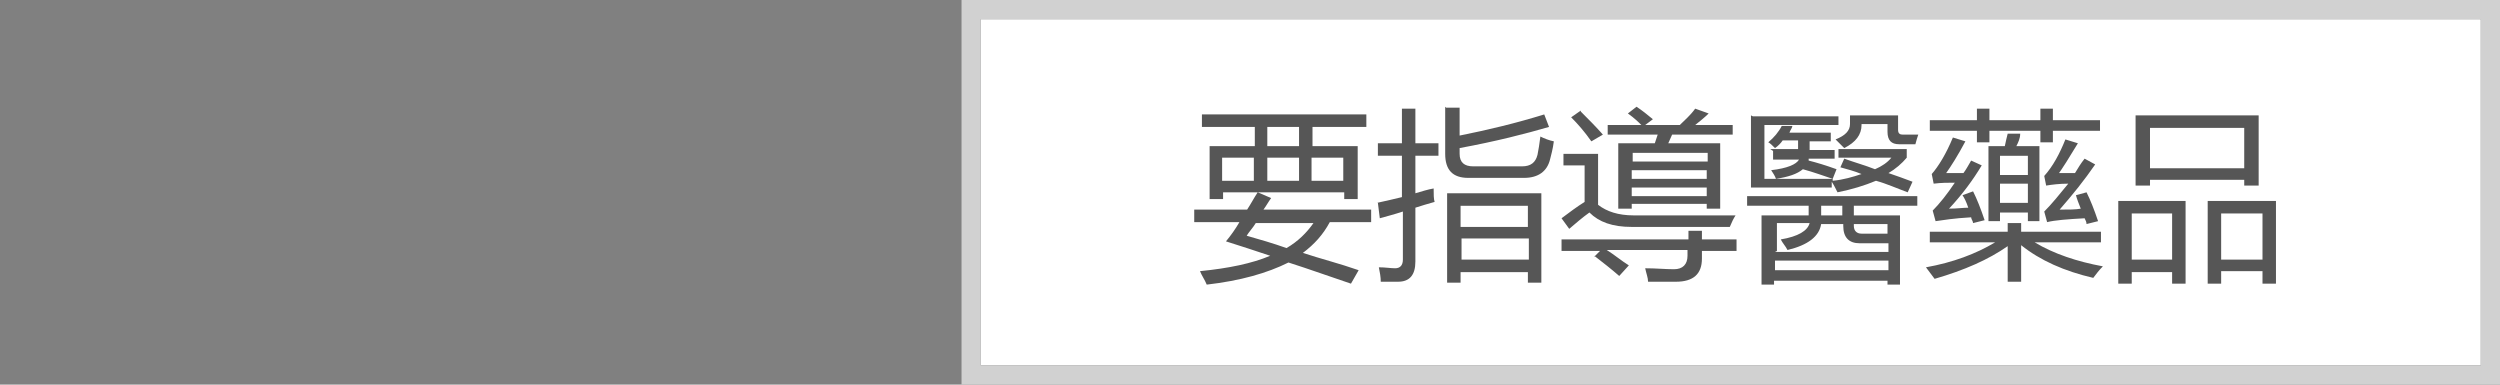 <?xml version="1.0" encoding="UTF-8"?>
<svg id="_レイヤー_1" data-name="レイヤー_1" xmlns="http://www.w3.org/2000/svg" version="1.1" viewBox="0 0 260 40">
  <rect x="0" y="0" width="260" height="40" fill="#808080" stroke="none"/>
  <!-- Generator: Adobe Illustrator 29.8.1, SVG Export Plug-In . SVG Version: 2.1.1 Build 2)  -->
  <defs>
    <style>
      .st0 {
        fill: #fff;
      }

      .st1 {
        fill: #565656;
      }

      .st2 {
        fill: #d1d1d1;
      }
    </style>
  </defs>
  <polyline class="st0" points="258 2 258 38 102 38 102 2 258 2"/>
  <path class="st2" d="M258,2v36H102V2h156M260,0H100v40h160V0Z"/>
  <g>
    <path class="st1" d="M124.2,21.8h5.5c.4-.6.7-1.2,1.1-1.8l1.4.6c-.3.4-.5.8-.8,1.2h11.2v1.3h-4.3c-.7,1.3-1.6,2.3-2.8,3.2,1.8.6,3.8,1.1,5.8,1.8l-.8,1.4c-2.1-.7-4.3-1.5-6.5-2.2-2.2,1.1-5,1.9-8.5,2.3-.2-.5-.5-.9-.7-1.4,3-.3,5.4-.8,7.3-1.6-1.5-.5-3-1-4.6-1.5.5-.6,1-1.3,1.4-2h-4.7v-1.3ZM125.8,15.2h4.7v-2h-5.5v-1.3h17.1v1.3h-5.6v2h4.7v5.5h-1.4v-.7h-12.6v.7h-1.4v-5.5ZM127.1,18.8h3.3v-2.4h-3.3v2.4ZM129.6,24.5c1.4.4,2.8.8,4.2,1.3,1.2-.7,2.1-1.6,2.8-2.6h-6c-.3.5-.7.9-1,1.4ZM131.8,15.2h3.3v-2h-3.3v2ZM131.8,18.8h3.3v-2.4h-3.3v2.4ZM139.7,16.4h-3.3v2.4h3.3v-2.4Z"/>
    <path class="st1" d="M143.2,21.1c.9-.2,1.8-.4,2.6-.6v-4.3h-2.5v-1.3h2.5v-3.6h1.4v3.6h2.4v1.3h-2.4v3.9c.7-.2,1.3-.4,1.9-.5,0,.6,0,1.1.1,1.4-.7.2-1.4.4-2,.6v5.6c0,1.4-.6,2.1-1.8,2.1-.5,0-1.1,0-1.8,0,0-.5-.1-1-.2-1.5.7,0,1.2.1,1.7.1s.8-.3.8-.9v-5c-.9.3-1.7.5-2.4.7l-.2-1.6ZM150.4,11.2h1.4v2.9c3-.6,5.9-1.3,8.8-2.2l.5,1.3c-2.4.7-5.5,1.5-9.3,2.2v.6c0,.9.5,1.3,1.4,1.3h5.1c.9,0,1.4-.4,1.6-1.2.1-.5.2-1.1.3-1.9.4.2.9.4,1.4.5-.1.8-.3,1.5-.4,1.9-.3,1.2-1.2,1.9-2.7,1.9h-5.8c-1.6,0-2.4-.8-2.4-2.5v-4.9ZM150.5,20.1h9.8v9.3h-1.4v-1.1h-7v1.1h-1.4v-9.3ZM158.9,21.4h-7v2.2h7v-2.2ZM152,27h7v-2.2h-7v2.2Z"/>
    <path class="st1" d="M169.8,22.4c2.3,0,5.9,0,10.7,0-.2.3-.4.7-.6,1.2-4.7,0-8.1,0-10.2,0-2,0-3.4-.5-4.4-1.5-.7.5-1.4,1.1-2.1,1.7l-.8-1.1c.8-.6,1.6-1.2,2.4-1.7v-3.8h-2.2v-1.2h3.6v5.3c.9.7,2.1,1.1,3.7,1.1ZM165.8,26.7l.6-.6h-4v-1.2h13.2v-.9h1.4v.9h3.6v1.2h-3.6v.8c0,1.6-.9,2.4-2.7,2.4s-1.6,0-2.9,0c0-.4-.2-.9-.3-1.4,1.1,0,2.1.1,3,.1s1.4-.5,1.4-1.4v-.6h-8.4c.8.5,1.5,1.1,2.3,1.6l-1,1.1c-.8-.7-1.7-1.4-2.6-2.1ZM164.4,11.6c.8.8,1.6,1.6,2.3,2.4l-1.2.7c-.7-1-1.4-1.8-2.1-2.5l1-.7ZM168.3,14.9h3.8l.3-.9h-5.2v-1h3.5c-.3-.3-.7-.7-1.4-1.2l.9-.7c.6.4,1.1.8,1.7,1.3l-.8.6h3.6c.5-.5,1.1-1,1.6-1.7l1.4.5c-.4.4-.9.8-1.4,1.2h3.9v1h-6.3l-.4.9h5.4v6.8h-1.4v-.5h-7.8v.5h-1.4v-6.8ZM177.6,15.9h-7.8v.9h7.8v-.9ZM169.7,18.6h7.8v-.9h-7.8v.9ZM169.7,20.4h7.8v-.9h-7.8v.9Z"/>
    <path class="st1" d="M183.3,22.4h4.8c0-.3,0-.6,0-1h-6.4v-1h17.7v1h-6.6v1h4.8v7.2h-1.3v-.4h-11.8v.4h-1.3v-7.2ZM182.3,12.1h8.9v.9h-7.7v5.6h7.1v.2c1.1-.1,2.1-.4,3-.7-.7-.3-1.5-.5-2.2-.7l.4-.9c1.1.4,2.2.7,3.2,1.1.7-.3,1.3-.7,1.7-1.2h-5.5v-.9h7.1v.9c-.5.6-1.2,1.2-1.9,1.6.9.3,1.7.6,2.5.9l-.5,1.1c-1.1-.4-2.2-.9-3.3-1.2-1.2.5-2.5.9-4,1.2-.2-.4-.4-.8-.6-1.1v.6h-8.4v-7.5ZM184.1,15.5h2.9c0-.3,0-.6,0-.9h-1.6c-.2.3-.5.6-.8.8-.3-.3-.5-.5-.7-.6.6-.5,1.1-1.1,1.4-1.7h1.1c0,.2-.2.4-.3.7h4.3v.9h-2.2c0,.3,0,.6,0,.9h2.6v.9h-2.7c0,0,0,.2,0,.2.8.2,1.8.5,2.9.9l-.4,1c-.9-.3-2-.7-3.1-1-.6.5-1.5.8-2.8,1-.1-.3-.3-.6-.5-.9,1.7-.2,2.6-.6,2.9-1.1h-2.7v-.9ZM184.6,26.2h11.8v-.9h-3c-1.1,0-1.7-.6-1.7-1.8v-.2h-2.3c-.2,1.3-1.4,2.2-3.5,2.7-.2-.4-.5-.7-.7-1.1,1.8-.3,2.8-.9,3-1.7h-3.4v2.9ZM184.6,28.1h11.8v-1h-11.8v1ZM189.3,22.4h2.3v-1h-2.2c0,.4,0,.7,0,1ZM193.6,13c0,1-.6,1.8-1.8,2.4-.3-.3-.6-.6-.9-.9,1-.4,1.5-.9,1.5-1.6v-.9h5v1.5c0,.4.2.5.5.5h1.6c-.1.3-.2.6-.3,1h-1.7c-.8,0-1.2-.4-1.2-1.3v-.8h-2.7ZM193.6,24.3h2.7v-1h-3.5v.2c0,.5.3.8.8.8Z"/>
    <path class="st1" d="M200.7,24.1h8.1v-.9h1.4v.9h8.3v1.1h-6.9c2,1.2,4.4,2,7.1,2.5-.4.4-.7.8-1,1.2-3-.7-5.5-1.8-7.5-3.4v3.8h-1.4v-3.7c-2,1.4-4.5,2.5-7.6,3.4-.3-.4-.6-.8-.9-1.2,2.8-.5,5.2-1.4,7.2-2.6h-6.8v-1.1ZM200.7,12.5h4.9v-1.2h1.3v1.2h5.3v-1.2h1.3v1.2h4.9v1.1h-4.9v1.2h-1.3v-1.2h-5.3v1.2h-1.3v-1.2h-4.9v-1.1ZM202.6,18c.3,0,.8,0,1.6,0,.3-.4.5-.8.8-1.3l1.1.5c-.9,1.5-2,3-3.4,4.5.8,0,1.5-.1,2-.1-.2-.6-.4-1-.6-1.3l1.1-.4c.4.8.8,1.8,1.2,3l-1.2.3c0-.2-.2-.4-.2-.6-1.8.1-3,.3-3.7.4l-.3-1.1c.7-.7,1.5-1.7,2.3-2.9-.7,0-1.4,0-2.2.1l-.2-1c.7-.8,1.5-2.1,2.2-3.8l1.3.4c-.8,1.5-1.5,2.6-2,3.3ZM206.8,15.2h1.7c.1-.5.2-.9.3-1.3h1.3c0,.5-.2.9-.4,1.3h2.4v7.8h-1.2v-.9h-2.9v.9h-1.2v-7.8ZM210.9,16.2h-2.9v2h2.9v-2ZM210.9,21.1v-2h-2.9v2h2.9ZM214,18c.3,0,.9,0,1.8,0,.3-.5.6-1,1-1.5l1.1.6c-1.1,1.6-2.3,3.1-3.7,4.7.9,0,1.7,0,2.2-.1-.2-.5-.4-1-.5-1.4l1.1-.3c.4.8.8,1.8,1.2,3l-1.2.3c0-.2-.1-.4-.2-.6-1.8.1-3.1.2-3.9.4l-.3-1.1c.8-.8,1.6-1.8,2.5-2.9-.9,0-1.7.1-2.3.2l-.2-1c.9-1,1.6-2.3,2.2-3.8l1.3.4c-.9,1.5-1.6,2.6-2.1,3.3Z"/>
    <path class="st1" d="M220.2,20.9h7.1v8.6h-1.4v-1.2h-4.2v1.2h-1.4v-8.6ZM225.9,22.2h-4.2v4.8h4.2v-4.8ZM222.1,12h12.8v7.3h-1.5v-.6h-9.8v.6h-1.5v-7.3ZM233.4,13.3h-9.8v4.2h9.8v-4.2ZM229.6,20.9h7.1v8.6h-1.4v-1.3h-4.3v1.3h-1.4v-8.6ZM235.3,22.2h-4.3v4.8h4.3v-4.8Z"/>
  </g>
</svg>